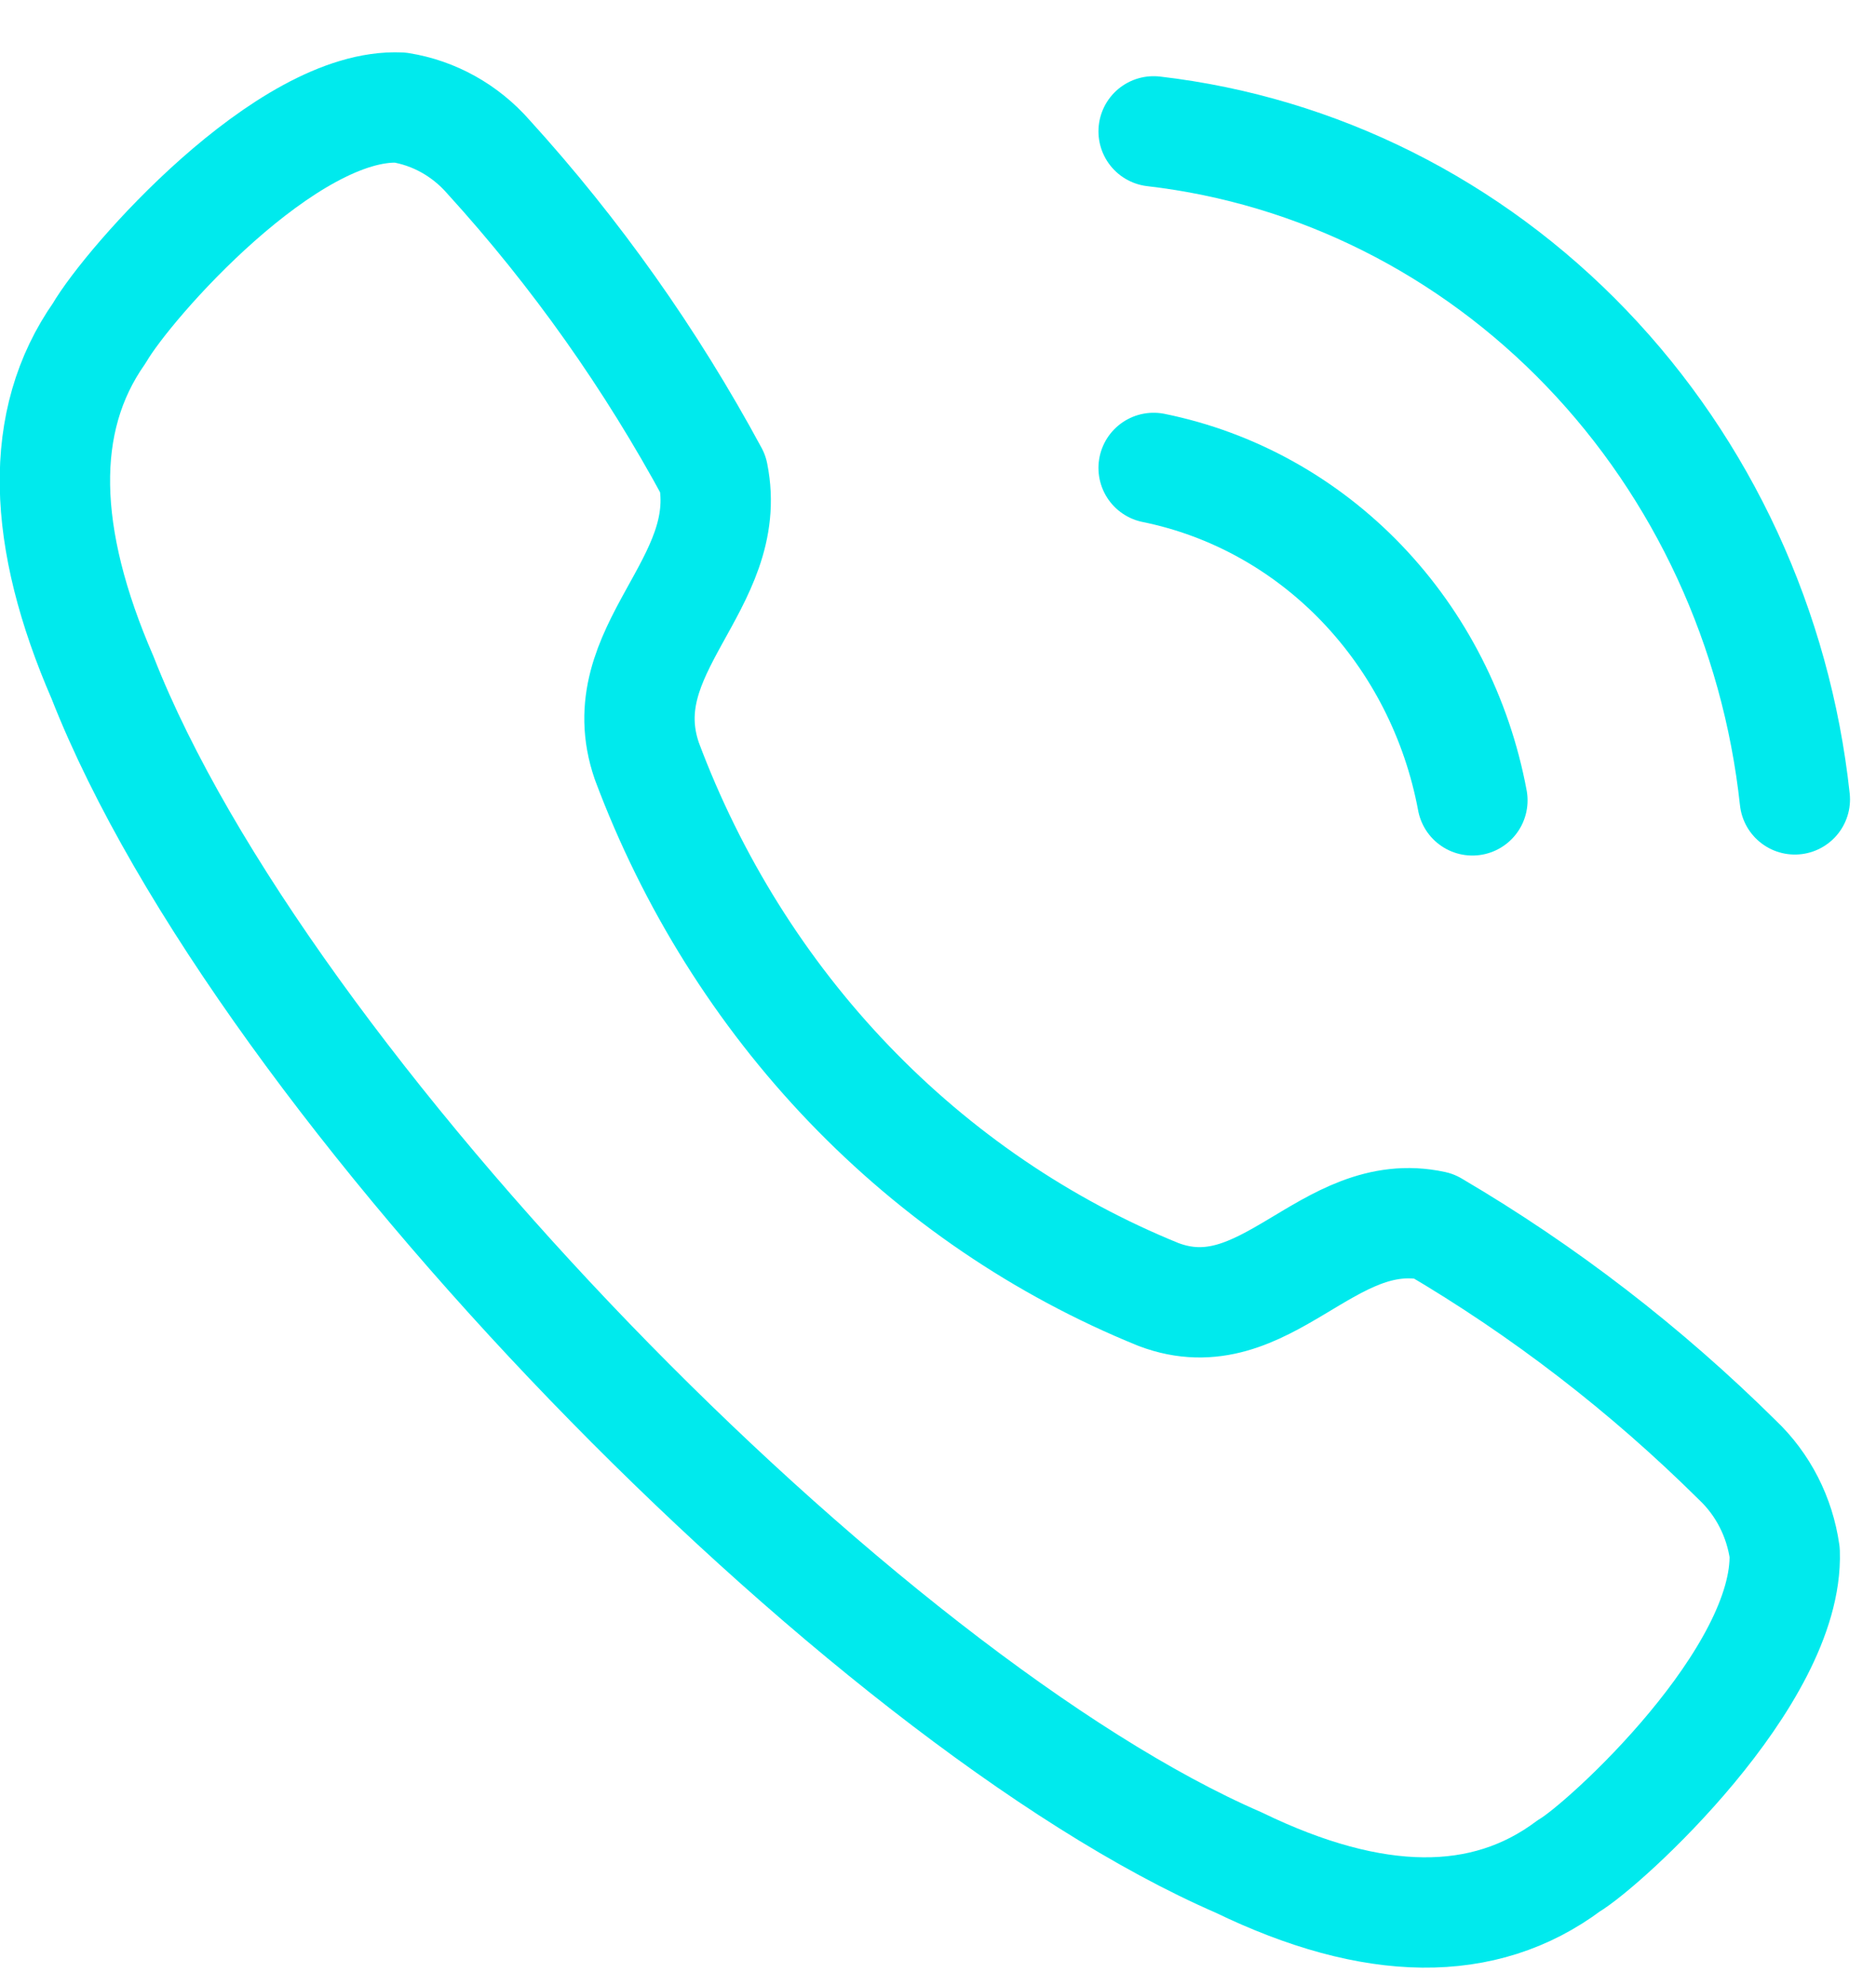 <svg xmlns="http://www.w3.org/2000/svg" width="34" height="36" viewBox="0 0 34 36" fill="none"><g id="Iconly Light Calling"><g id="Calling-4"><path id="Stroke 1-58" d="M1.8 6.038C2.322 5.136 5.2 1.854 7.252 1.95C7.867 2.048 8.432 2.363 8.852 2.843C10.431 4.578 11.798 6.51 12.923 8.594C13.328 10.605 11.023 11.767 11.723 13.795C12.543 15.989 13.79 17.982 15.386 19.646C16.983 21.311 18.893 22.611 20.997 23.465C22.94 24.201 24.052 21.804 25.98 22.222C27.978 23.396 29.83 24.822 31.492 26.47C31.952 26.907 32.254 27.497 32.345 28.14C32.421 30.393 29.083 33.438 28.432 33.821C26.897 34.969 24.894 34.947 22.451 33.762C15.641 30.809 4.751 19.659 1.86 12.286C0.755 9.742 0.68 7.633 1.8 6.038Z" stroke="#00EAED" stroke-width="2" stroke-linecap="round" stroke-linejoin="round"></path><path id="Path-8" d="M20.908 2.381C23.874 2.725 26.64 4.111 28.752 6.312C30.863 8.512 32.195 11.396 32.529 14.49" stroke="#00EAED" stroke-width="2" stroke-linecap="round" stroke-linejoin="round"></path><path id="Path-9" d="M20.908 8.482C22.337 8.772 23.65 9.5 24.679 10.574C25.708 11.648 26.407 13.018 26.685 14.508" stroke="#00EAED" stroke-width="2" stroke-linecap="round" stroke-linejoin="round"></path></g></g></svg>